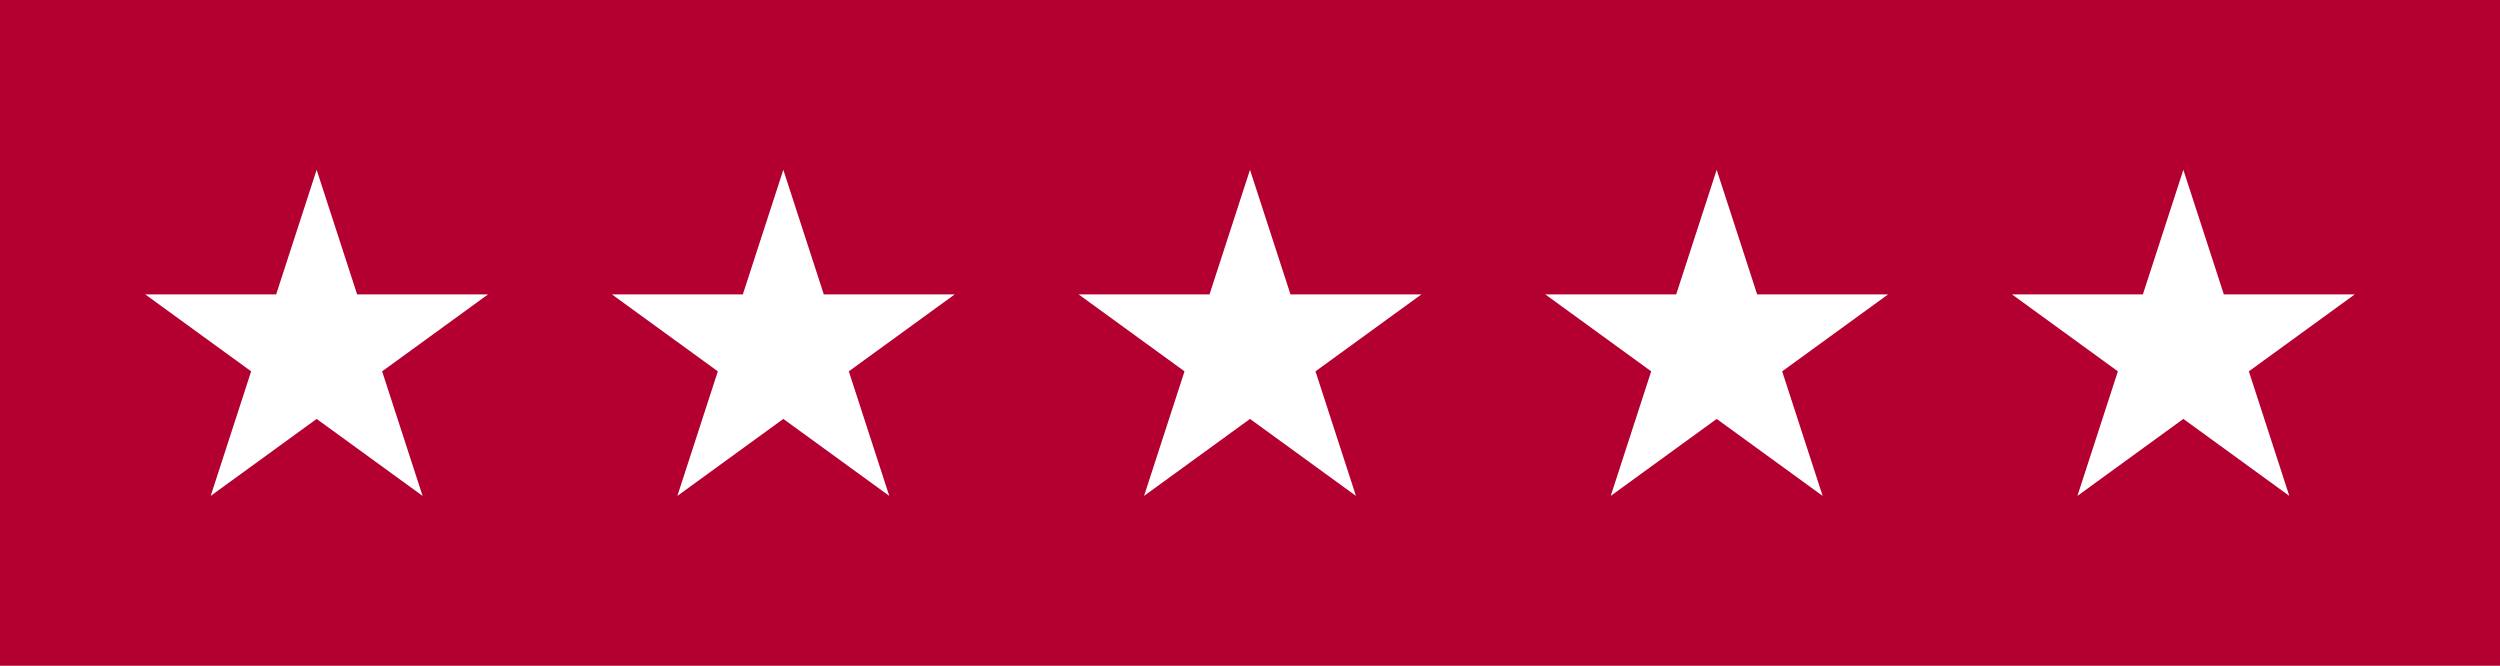 <?xml version="1.0" encoding="UTF-8"?>
<svg xmlns="http://www.w3.org/2000/svg" id="Layer_2" data-name="Layer 2" viewBox="0 0 1457.1 388" width="1457.1" height="388" x="0" y="0">
  <defs>
    <style>
      .cls-1 {
        fill: #fff;
      }

      .cls-2 {
        fill: #b40030;
      }
    </style>
  </defs>
  <g id="_Ñëîé_1" data-name="Ñëîé 1">
    <rect class="cls-2" width="1457.1" height="388"/>
    <g>
      <polygon class="cls-1" points="184.55 98.97 208.14 171.57 284.47 171.57 222.72 216.43 246.3 289.03 184.55 244.16 122.8 289.03 146.38 216.43 84.63 171.57 160.96 171.57 184.55 98.97"/>
      <polygon class="cls-1" points="1000.55 98.97 1024.14 171.57 1100.47 171.57 1038.72 216.43 1062.3 289.03 1000.55 244.16 938.8 289.03 962.38 216.43 900.63 171.57 976.96 171.57 1000.55 98.97"/>
      <polygon class="cls-1" points="728.55 98.97 752.14 171.57 828.47 171.57 766.72 216.43 790.3 289.03 728.55 244.16 666.8 289.03 690.38 216.43 628.63 171.57 704.96 171.57 728.55 98.97"/>
      <polygon class="cls-1" points="456.55 98.97 480.14 171.57 556.47 171.57 494.72 216.43 518.3 289.03 456.55 244.16 394.8 289.03 418.38 216.43 356.63 171.57 432.96 171.57 456.55 98.97"/>
      <polygon class="cls-1" points="1272.55 98.97 1296.14 171.57 1372.47 171.57 1310.72 216.43 1334.3 289.03 1272.55 244.16 1210.8 289.03 1234.38 216.43 1172.63 171.57 1248.96 171.57 1272.55 98.97"/>
    </g>
  </g>
</svg>
